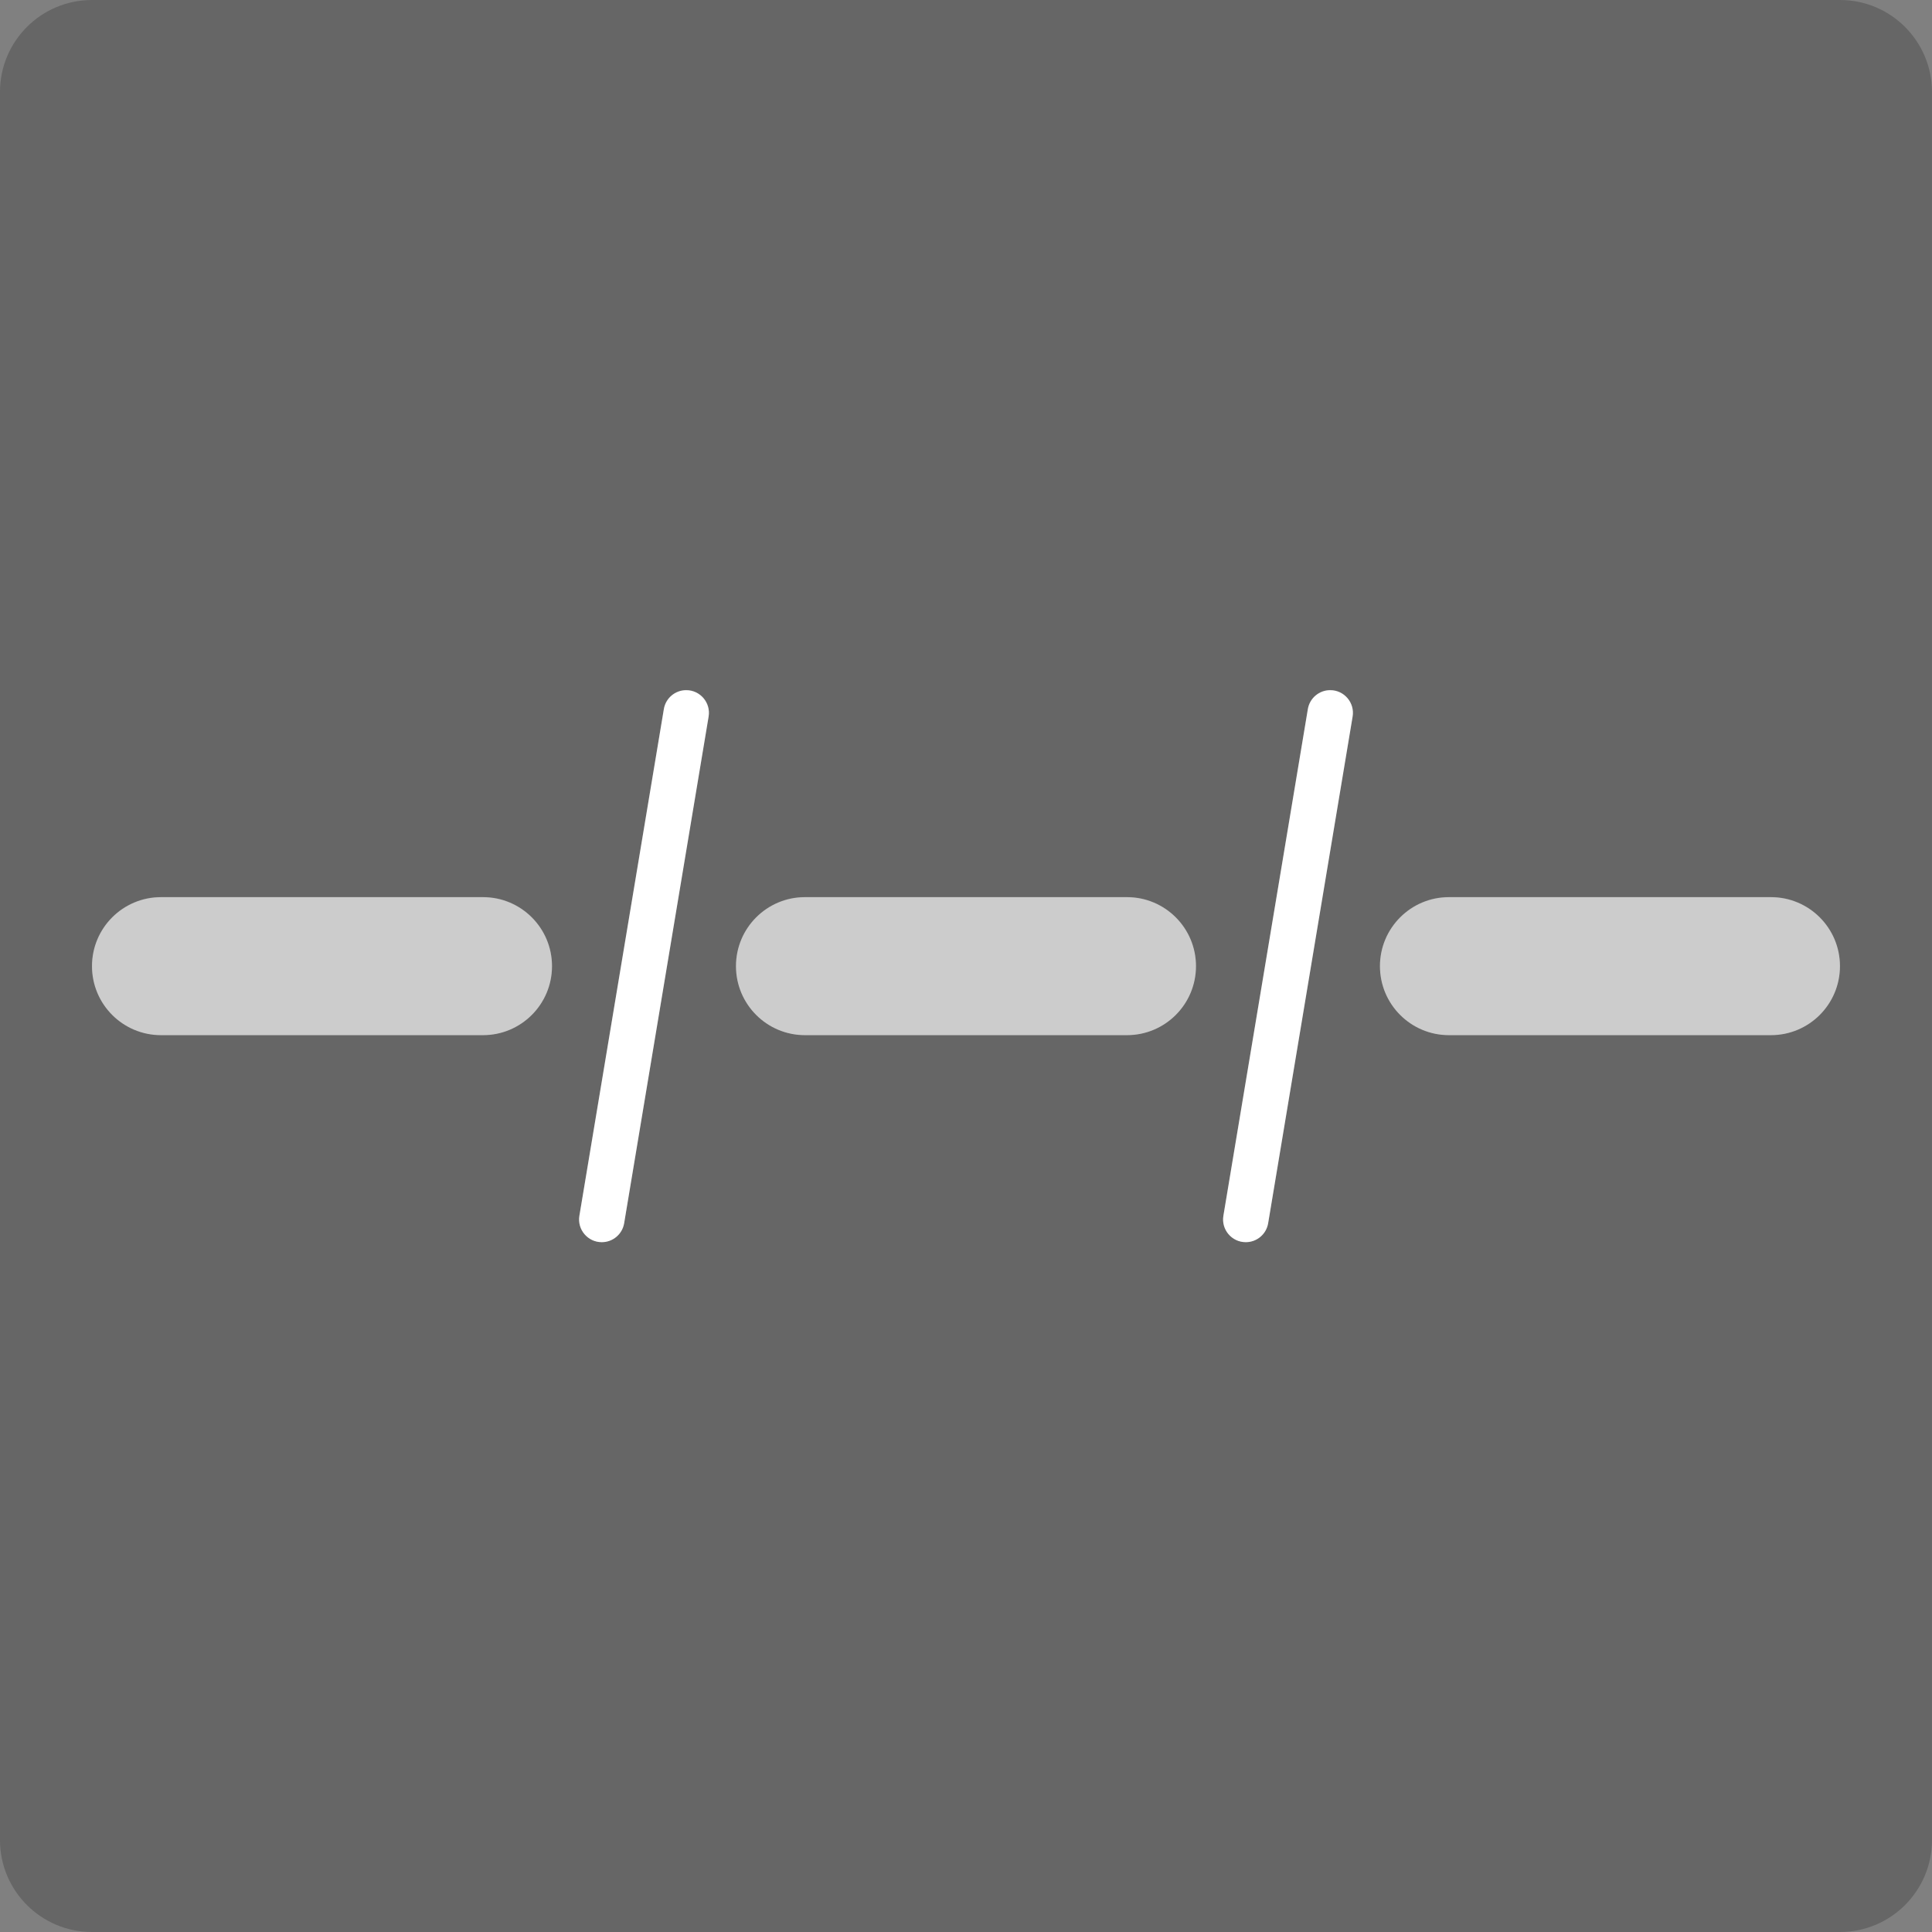 <svg width="84" height="84" viewBox="0 0 84 84" fill="none" xmlns="http://www.w3.org/2000/svg">
<rect x="0" y="0" width="84" height="84" fill="#808080" stroke="none"/>
<path fill-rule="evenodd" clip-rule="evenodd" d="M3.999 0C1.79 0 -0.001 1.791 -0.001 4V80C-0.001 82.209 1.79 84 3.999 84H79.999C82.208 84 83.999 82.209 83.999 80V4C83.999 1.791 82.208 0 79.999 0H3.999ZM7 39C5.343 39 4 40.343 4 42C4 43.657 5.343 45 7 45H21C22.657 45 24 43.657 24 42C24 40.343 22.657 39 21 39H7ZM31.999 42C31.999 40.343 33.342 39 34.999 39H48.999C50.656 39 51.999 40.343 51.999 42C51.999 43.657 50.656 45 48.999 45H34.999C33.342 45 31.999 43.657 31.999 42ZM62.998 39C61.341 39 59.998 40.343 59.998 42C59.998 43.657 61.341 45 62.998 45H76.998C78.655 45 79.998 43.657 79.998 42C79.998 40.343 78.655 39 76.998 39H62.998ZM28.863 30.824C28.942 30.349 29.353 30 29.836 30C30.445 30 30.909 30.547 30.809 31.149L27.137 53.176C27.058 53.651 26.647 54 26.164 54C25.555 54 25.091 53.453 25.191 52.851L28.863 30.824ZM57.836 30C57.353 30 56.942 30.349 56.863 30.824L53.191 52.851C53.091 53.453 53.555 54 54.164 54C54.647 54 55.058 53.651 55.137 53.176L58.809 31.149C58.909 30.547 58.445 30 57.836 30Z" fill="black" fill-opacity="0.2"/>
<path d="M4 42.008C4 40.351 5.343 39.008 7 39.008H21C22.657 39.008 24 40.351 24 42.008C24 43.665 22.657 45.008 21 45.008H7C5.343 45.008 4 43.665 4 42.008Z" fill="white" fill-opacity="0.6"/>
<path d="M31.999 42.008C31.999 40.351 33.342 39.008 34.999 39.008H48.999C50.656 39.008 51.999 40.351 51.999 42.008C51.999 43.665 50.656 45.008 48.999 45.008H34.999C33.342 45.008 31.999 43.665 31.999 42.008Z" fill="white" fill-opacity="0.6"/>
<path d="M59.998 42.008C59.998 40.351 61.341 39.008 62.998 39.008H76.998C78.655 39.008 79.998 40.351 79.998 42.008C79.998 43.665 78.655 45.008 76.998 45.008H62.998C61.341 45.008 59.998 43.665 59.998 42.008Z" fill="white" fill-opacity="0.6"/>
<path d="M28.863 30.832C28.942 30.357 29.353 30.008 29.836 30.008C30.445 30.008 30.909 30.556 30.809 31.157L27.137 53.184C27.058 53.66 26.647 54.008 26.164 54.008C25.555 54.008 25.091 53.461 25.191 52.86L28.863 30.832Z" fill="white"/>
<path d="M56.863 30.832C56.942 30.357 57.353 30.008 57.836 30.008C58.445 30.008 58.909 30.556 58.809 31.157L55.137 53.184C55.058 53.66 54.647 54.008 54.164 54.008C53.555 54.008 53.091 53.461 53.191 52.86L56.863 30.832Z" fill="white"/>
</svg>
